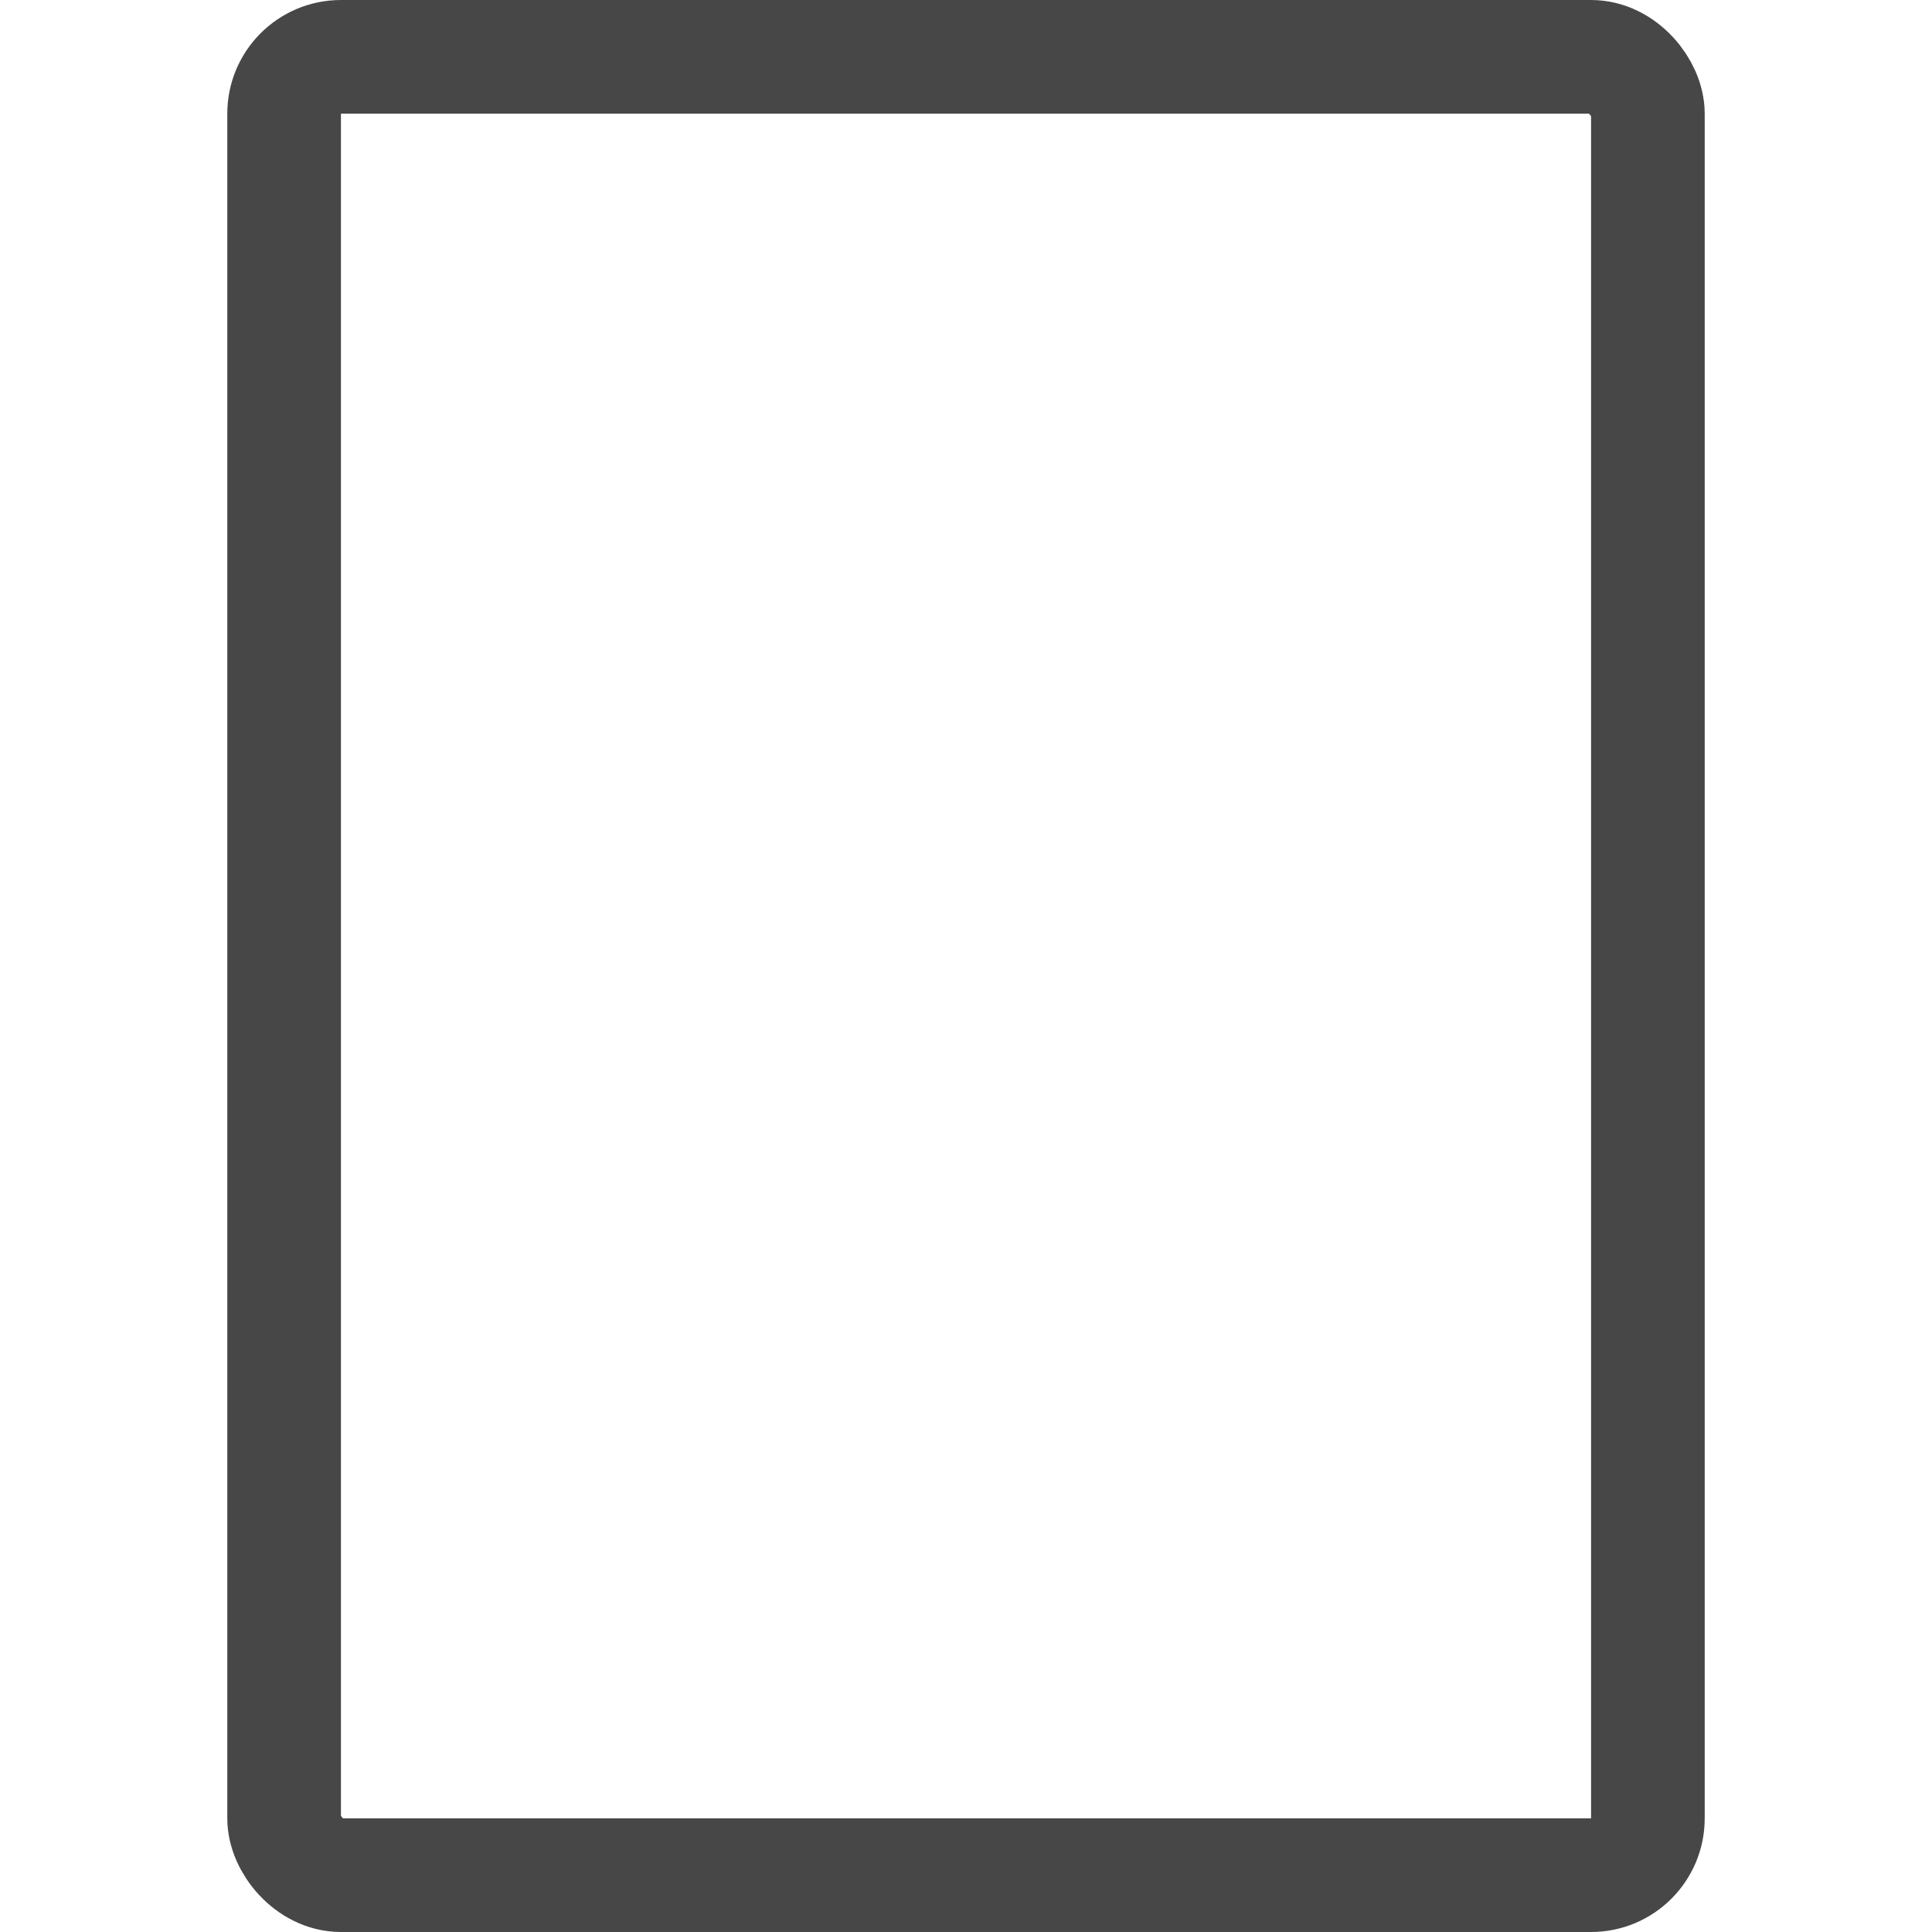 <?xml version="1.0" encoding="utf-8"?>
<svg width="800px" height="800px" viewBox="-4 0 34 34" xmlns="http://www.w3.org/2000/svg">
    <g fill="none" fill-rule="evenodd">
        <g transform="translate(1 1)" stroke="#474747" stroke-width="2">
            <rect width="24" height="32" rx="1"/>
        </g>
    </g>
</svg>